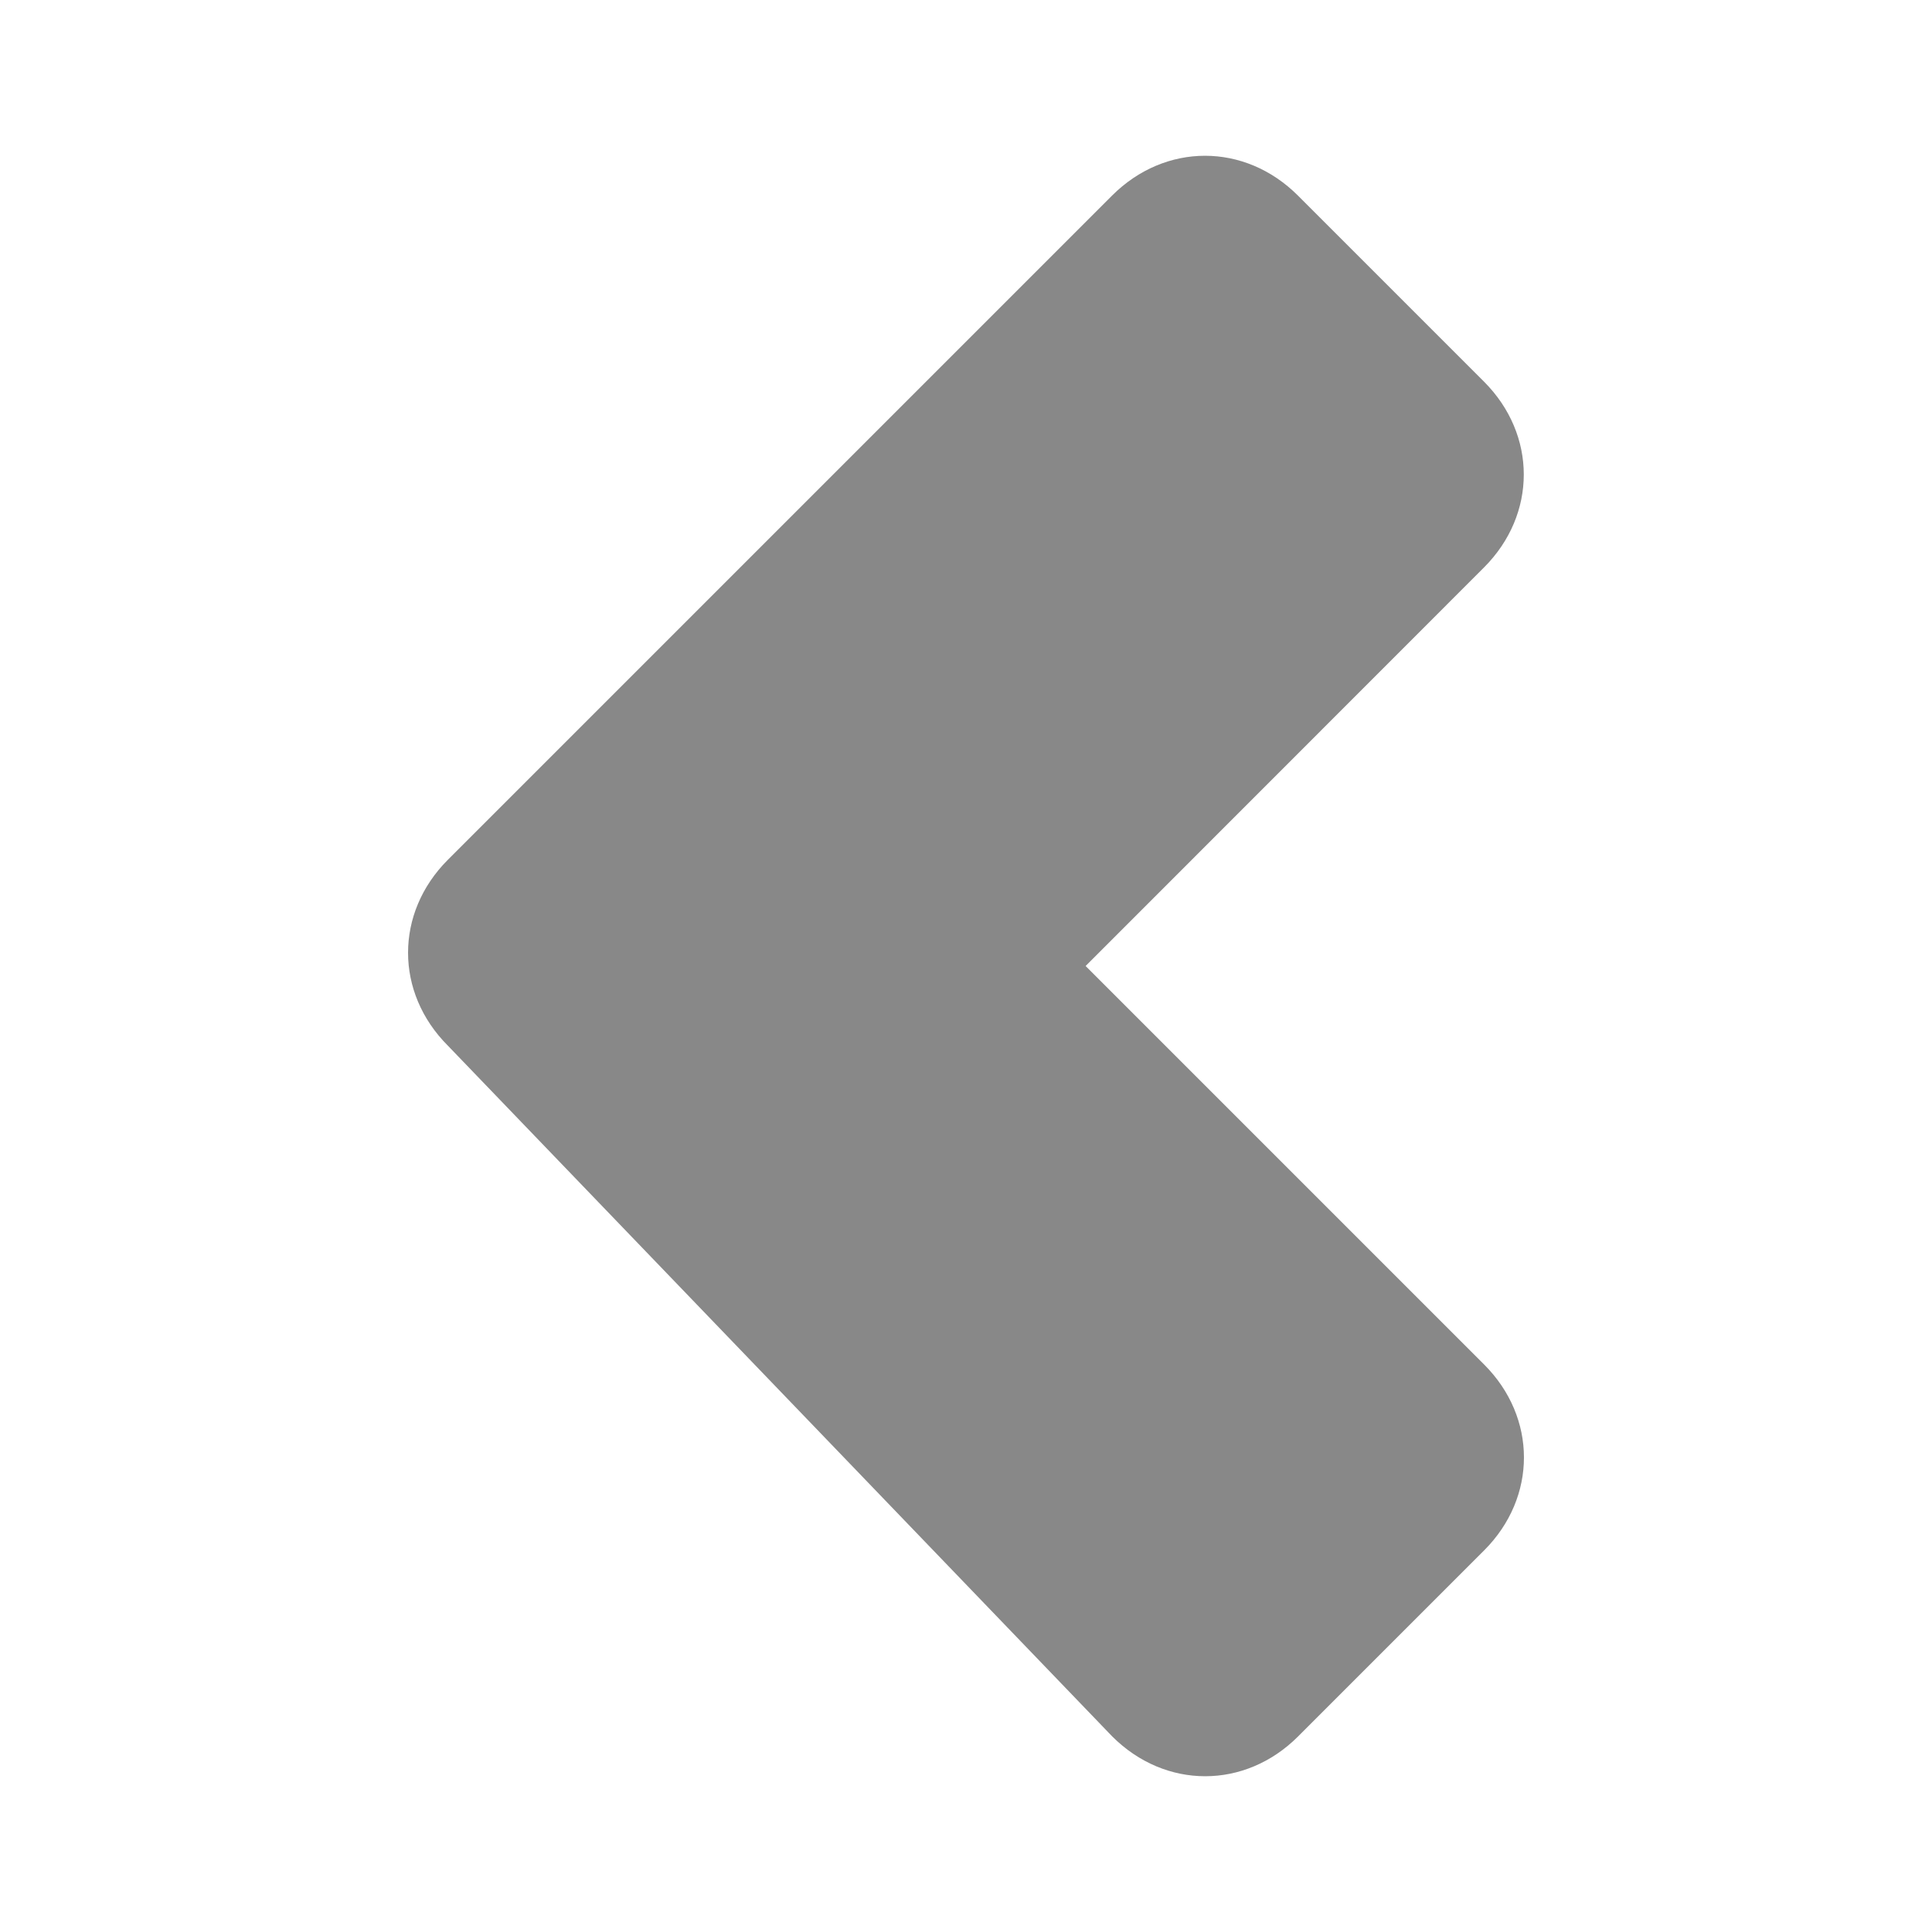 <?xml version="1.0" encoding="UTF-8" standalone="no"?>
<svg
   xmlns:dc="http://purl.org/dc/elements/1.1/"
   xmlns:cc="http://creativecommons.org/ns#"
   xmlns:rdf="http://www.w3.org/1999/02/22-rdf-syntax-ns#"
   xmlns:svg="http://www.w3.org/2000/svg"
   xmlns="http://www.w3.org/2000/svg"
   id="svg4"
   version="1.1"
   overflow="visible"
   preserveAspectRatio="xMinYMid meet"
   viewBox="0 0 12 12"
   height="12"
   width="12">
  <defs
     id="defs8" />
  <path
     style="fill:#888;stroke-width:1.65"
     id="path2"
     d="m 2.782,5.34 1.155,-1.155 2.97,-2.97 c 0.33,-0.33 0.825,-0.33 1.155,0 l 1.155,1.155 c 0.33,0.33 0.33,0.825 0,1.155 L 6.743,6 9.218,8.475 c 0.33,0.33 0.33,0.825 0,1.155 l -1.155,1.155 c -0.33,0.33 -0.825,0.33 -1.155,0 L 2.782,6.495 c -0.33,-0.33 -0.33,-0.825 0,-1.155 z" />
</svg>
